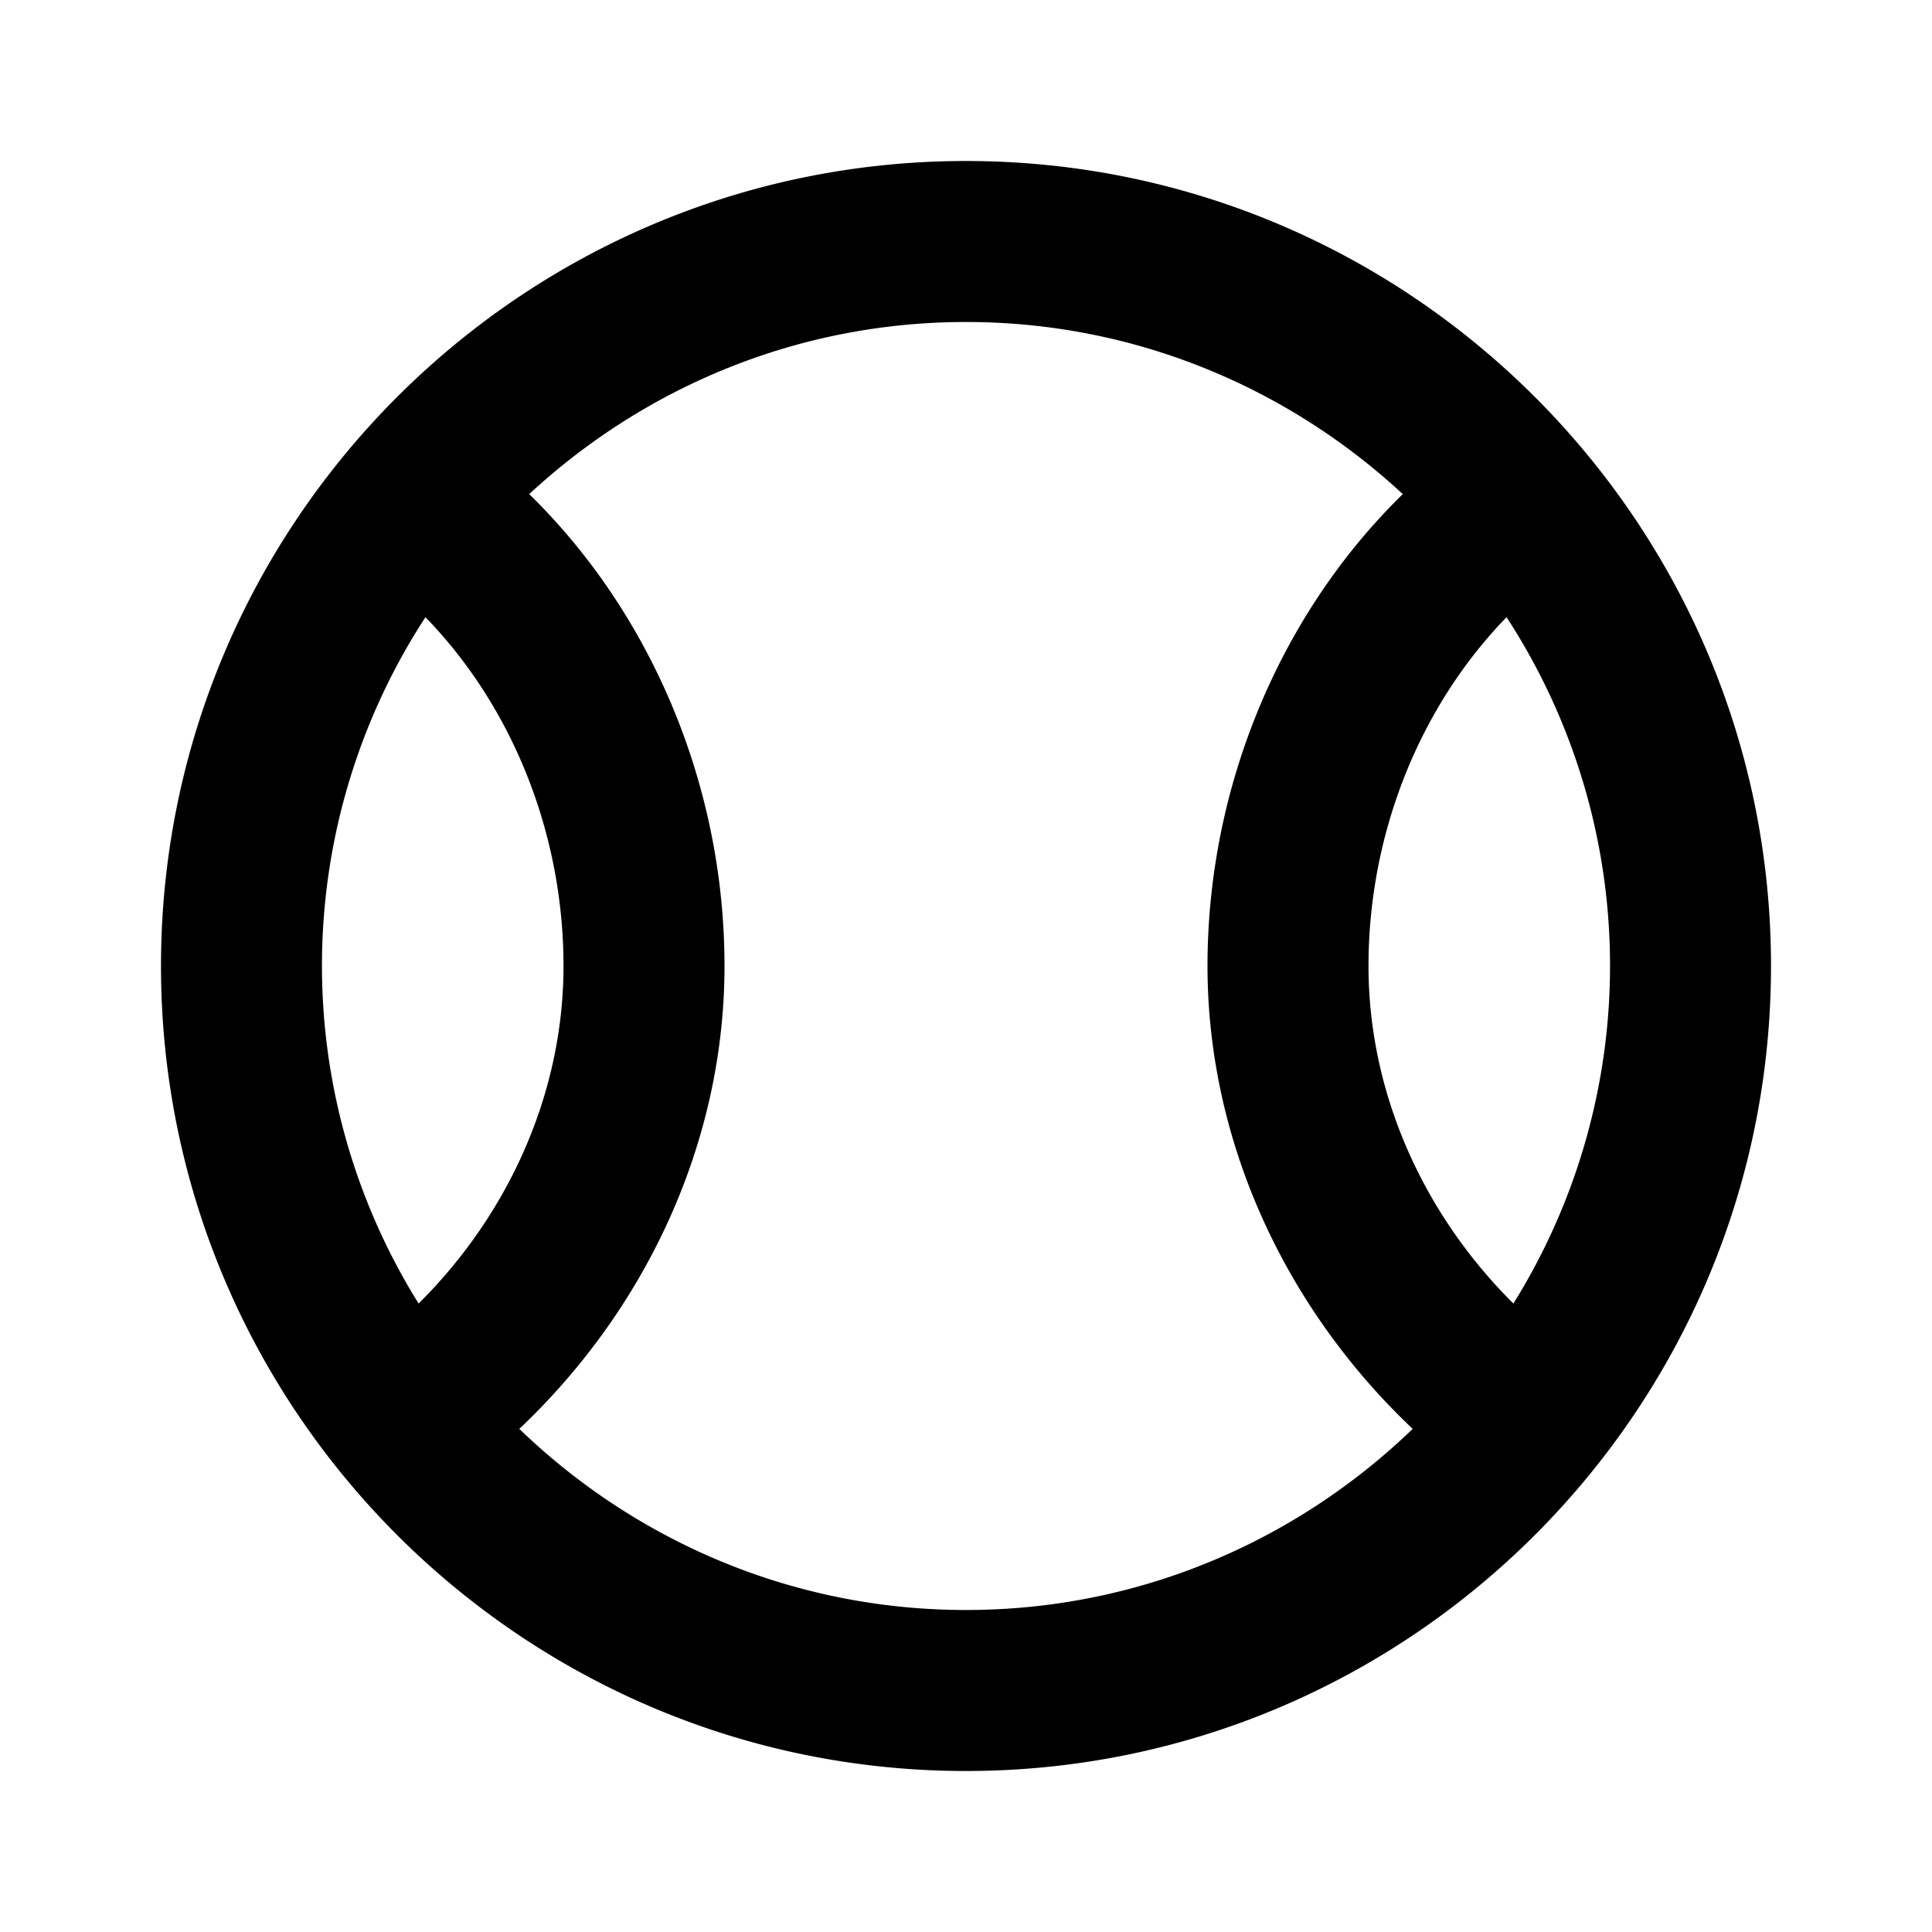 <svg xmlns="http://www.w3.org/2000/svg" width="24" height="24" viewBox="0 0 24 24"><path d="M12 2C6.486 2 2 6.486 2 12s4.486 10 10 10 10-4.486 10-10S17.514 2 12 2zM5.285 7.667C6.365 8.778 7 10.355 7 12c0 1.561-.667 3.068-1.8 4.193a7.934 7.934 0 0 1 .085-8.526zM6.451 17.75C8.047 16.24 9 14.164 9 12c0-2.23-.902-4.373-2.426-5.862C8.002 4.815 9.905 4 12 4s3.998.815 5.426 2.138C15.902 7.627 15 9.77 15 12c0 2.164.953 4.24 2.549 5.75C16.108 19.14 14.154 20 12 20s-4.108-.86-5.549-2.25zM18.8 16.193C17.667 15.068 17 13.561 17 12c0-1.645.635-3.222 1.715-4.333a7.934 7.934 0 0 1 .085 8.526z"/></svg>